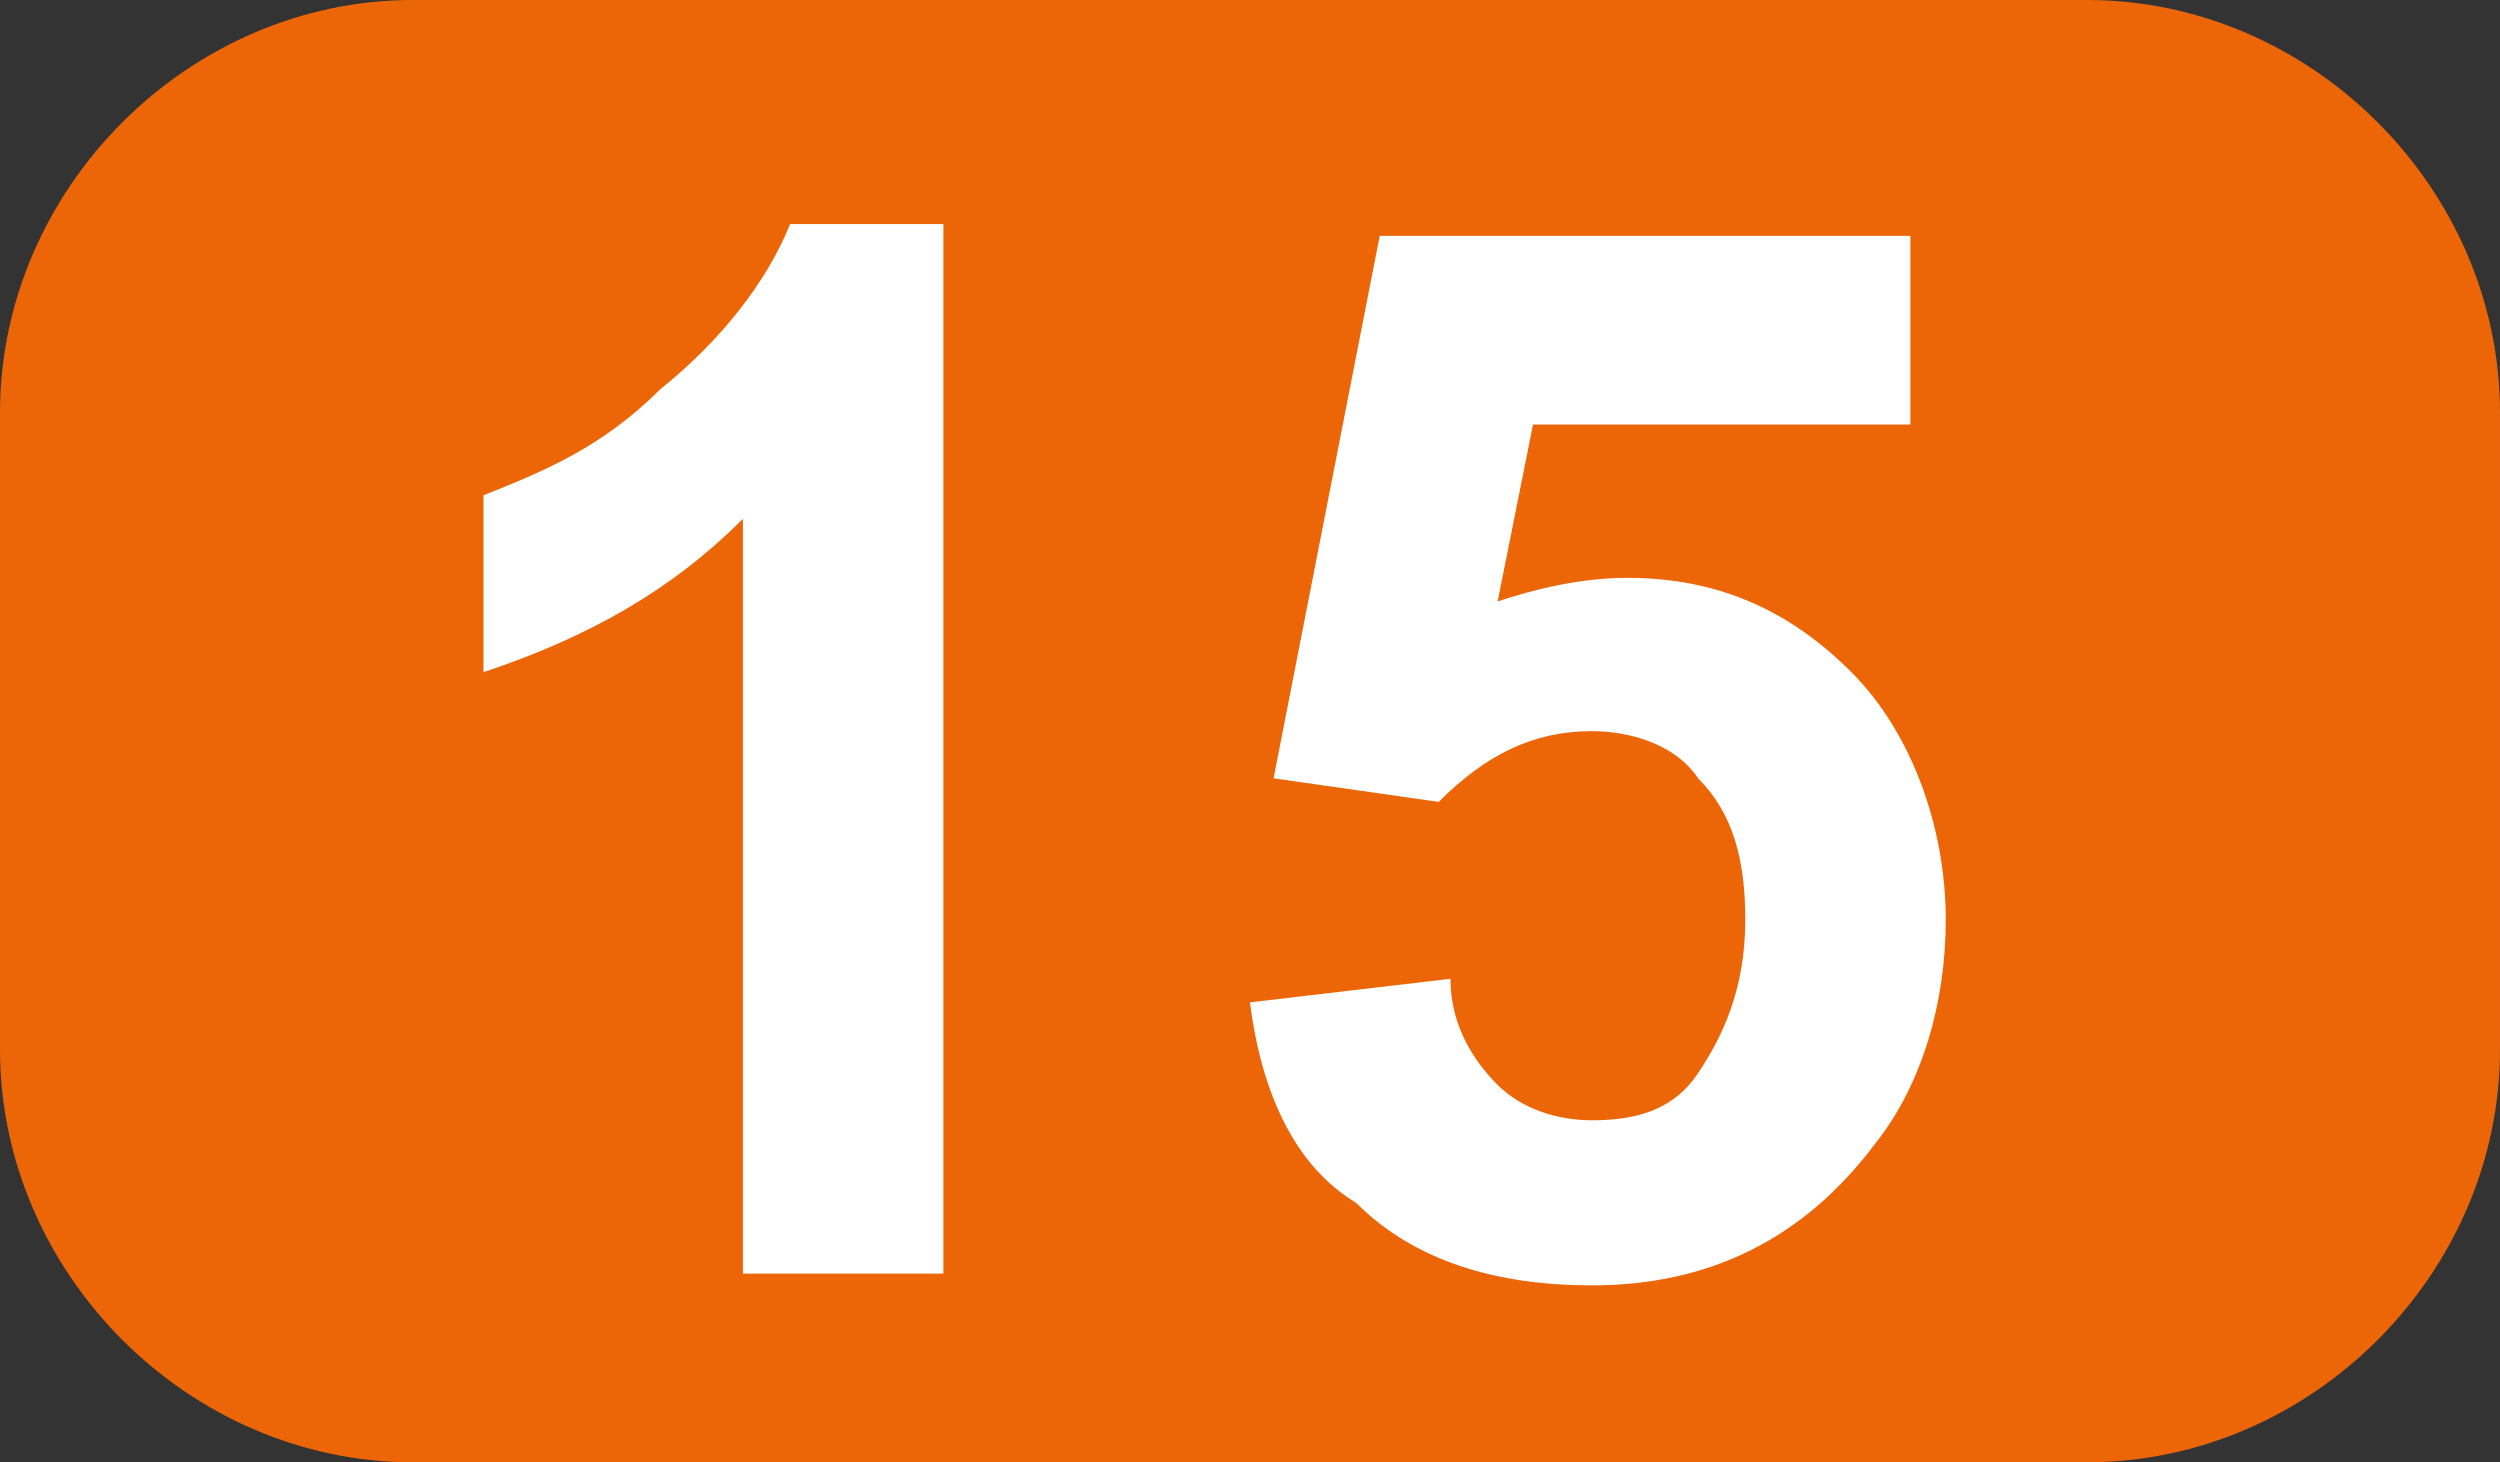 <?xml version="1.0" encoding="utf-8"?>
<!-- Generator: Adobe Illustrator 26.2.0, SVG Export Plug-In . SVG Version: 6.00 Build 0)  -->
<svg version="1.1" id="Calque_1" xmlns="http://www.w3.org/2000/svg" xmlns:xlink="http://www.w3.org/1999/xlink" x="0px" y="0px"
	 viewBox="0 0 21.2 12.4" style="enable-background:new 0 0 21.2 12.4;" xml:space="preserve">
<rect x="0" y="0" width="21.2" height="12.4" fill="#333333" stroke="none"/>
<style type="text/css">
	.st0{fill:#EC6608;}
	.st1{enable-background:new    ;}
	.st2{fill:#FFFFFF;}
</style>
<g id="a">
</g>
<g id="b">
	<g id="c">
		<g>
			<path class="st0" d="M3.5,0h14.2c1.9,0,3.5,1.6,3.5,3.5v5.4c0,1.9-1.6,3.5-3.5,3.5H3.5C1.6,12.4,0,10.8,0,8.9V3.5
				C0,1.6,1.6,0,3.5,0z"/>
			<g class="st1">
				<path class="st2" d="M8,10.8H6.3V4.4C5.7,5,5,5.4,4.1,5.7V4.2C4.6,4,5.1,3.8,5.6,3.3c0.5-0.4,0.9-0.9,1.1-1.4H8V10.8z"/>
				<path class="st2" d="M10.6,8.5l1.7-0.2c0,0.4,0.2,0.7,0.4,0.9c0.2,0.2,0.5,0.3,0.8,0.3c0.4,0,0.7-0.1,0.9-0.4
					c0.2-0.3,0.4-0.7,0.4-1.3c0-0.5-0.1-0.9-0.4-1.2c-0.2-0.3-0.6-0.4-0.9-0.4c-0.5,0-0.9,0.2-1.3,0.6l-1.4-0.2l0.9-4.6h4.5v1.6
					h-3.2l-0.3,1.5C13,5,13.4,4.9,13.8,4.9c0.8,0,1.4,0.3,1.9,0.8s0.8,1.3,0.8,2.1c0,0.7-0.2,1.4-0.6,1.9c-0.6,0.8-1.4,1.2-2.4,1.2
					c-0.8,0-1.5-0.2-2-0.7C11,9.9,10.7,9.3,10.6,8.5z"/>
			</g>
		</g>
	</g>
</g>
</svg>
